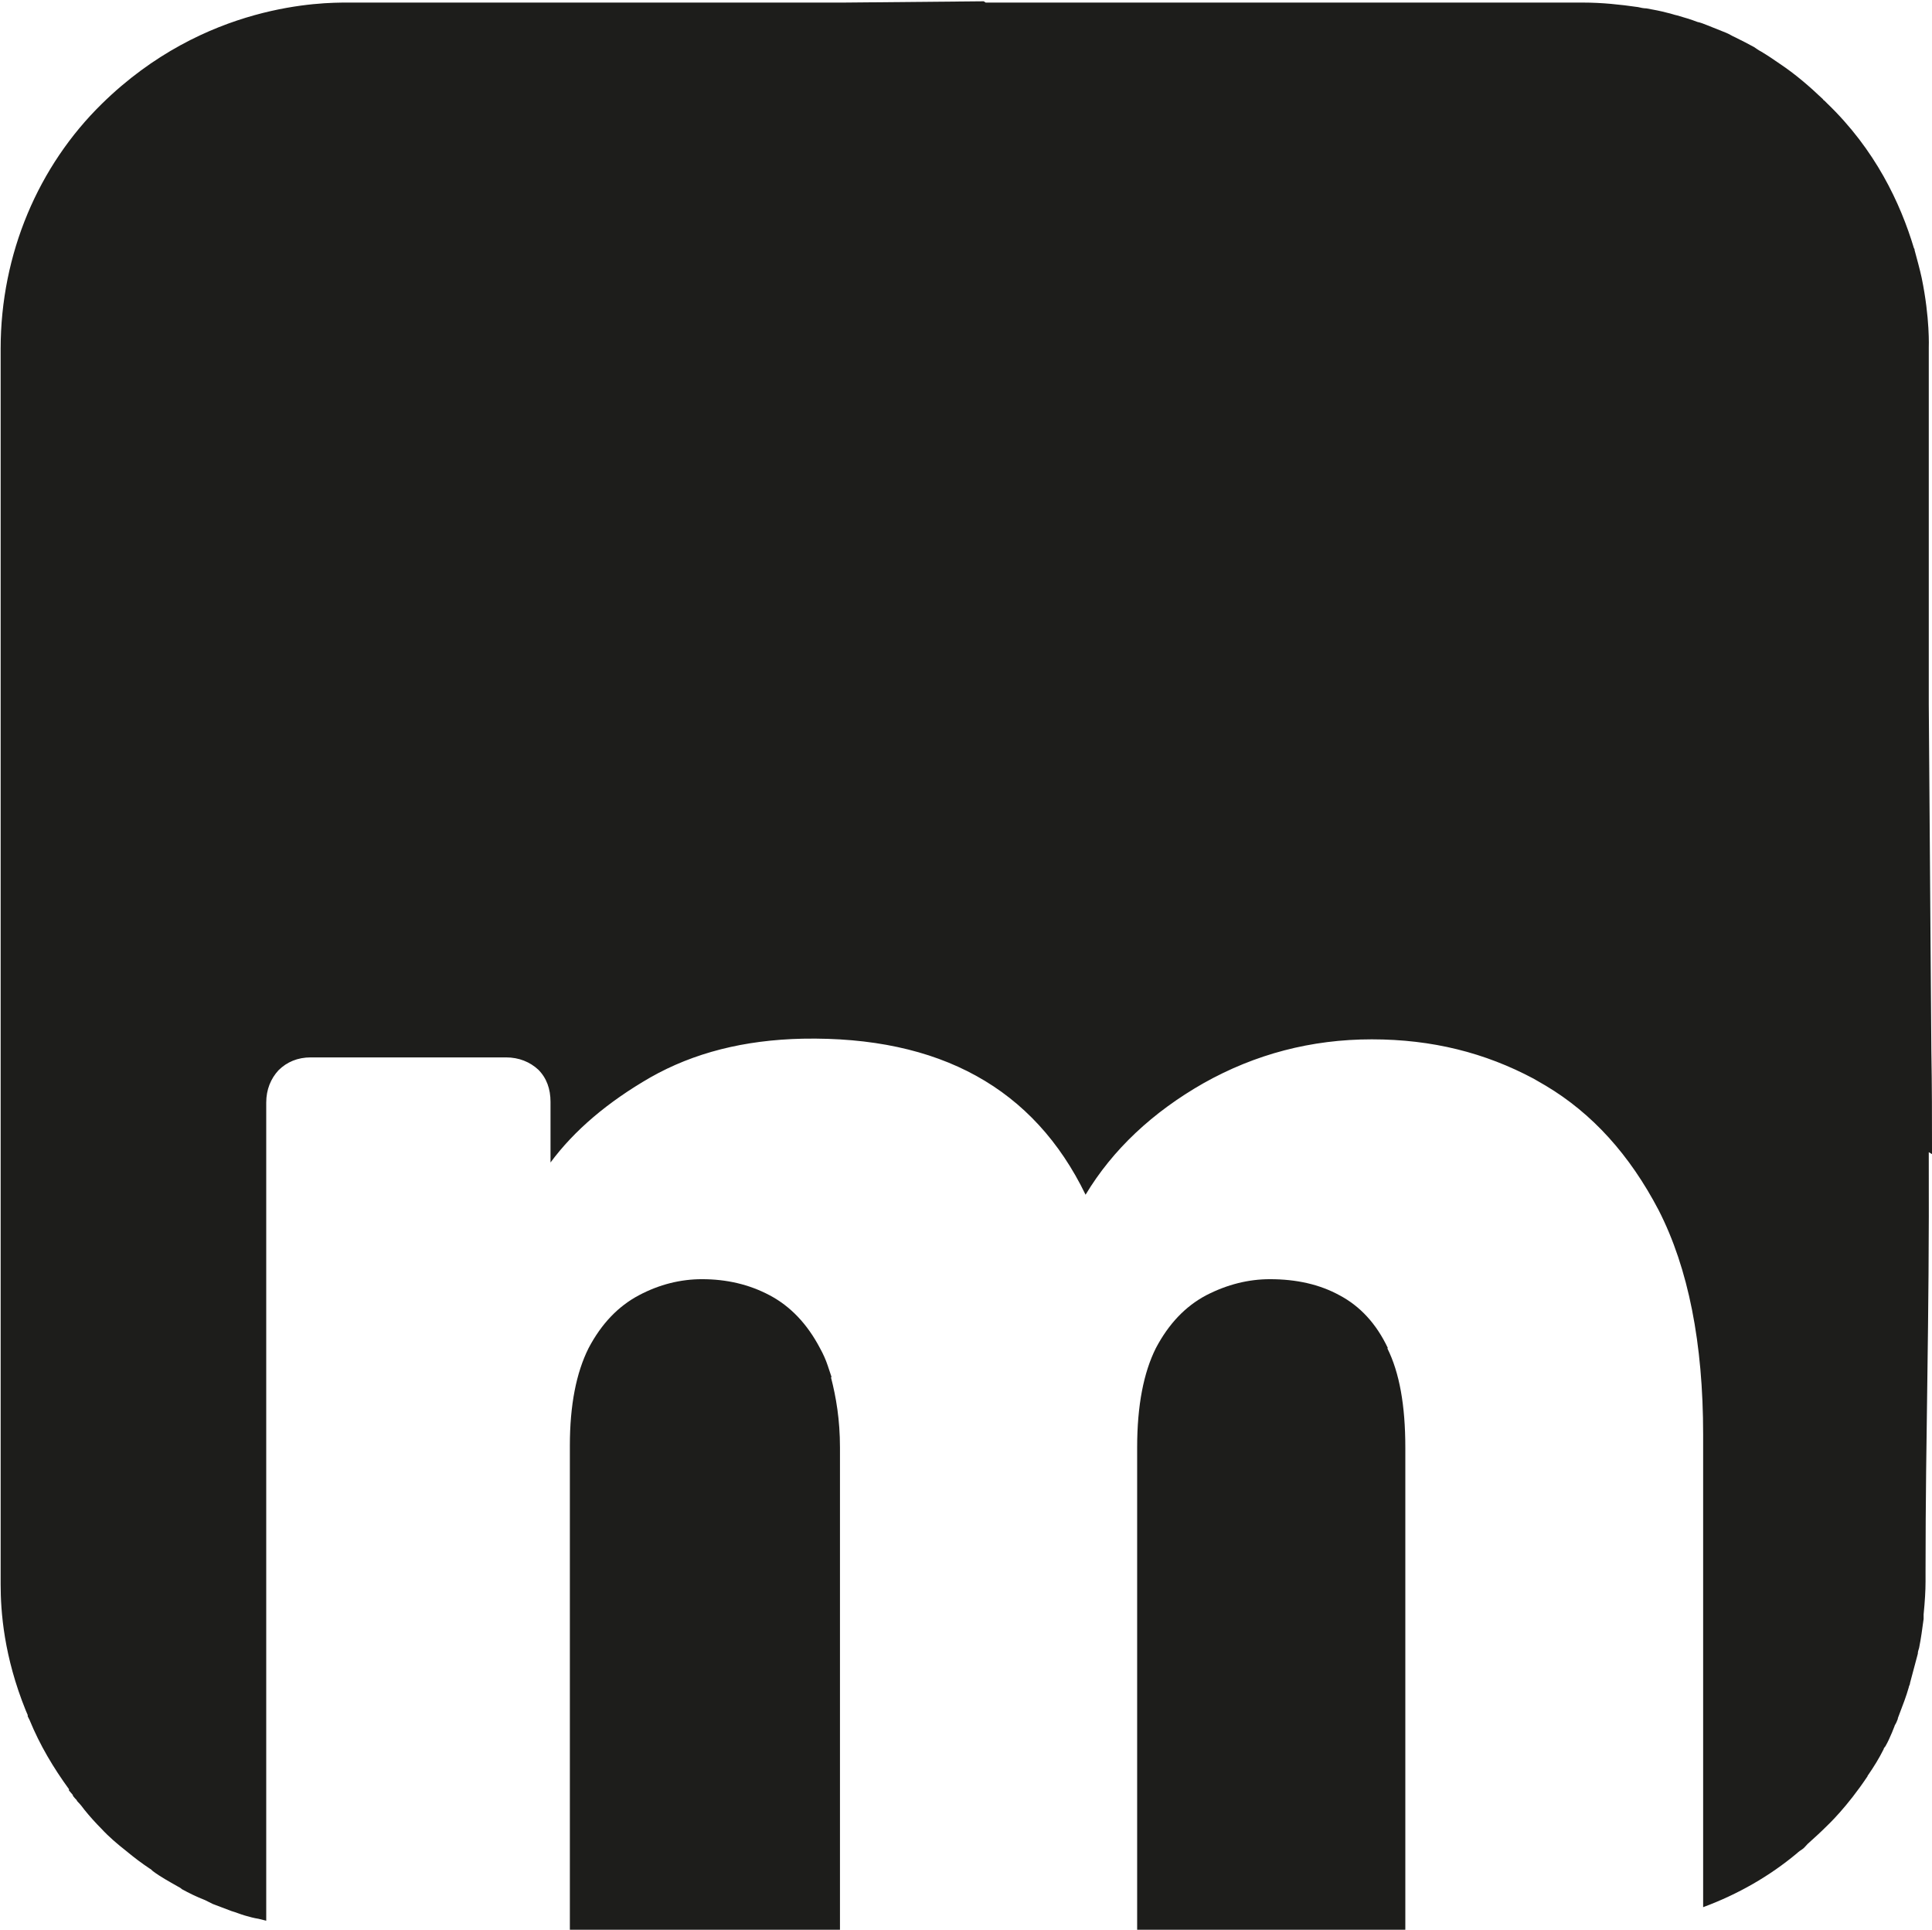 <svg xmlns="http://www.w3.org/2000/svg" id="Ebene_1" data-name="Ebene 1" viewBox="0 0 29.97 29.93"><defs><style>      .cls-1 {        fill: #fed061;      }      .cls-1, .cls-2 {        stroke-width: 0px;      }      .cls-2 {        fill: #1d1d1b;      }    </style></defs><rect class="cls-1" x="13.67" y=".02" width="2.92" height="0" transform="translate(4.46 10.74) rotate(-45.22)"></rect><path class="cls-2" d="M21.53,20.91c-.18-.38-.43-.65-.75-.82-.31-.17-.67-.25-1.08-.25-.33,0-.66.08-.99.25-.32.17-.58.44-.78.82-.19.38-.29.89-.29,1.54v7.48h4.16v-7.48c0-.65-.09-1.16-.28-1.54"></path><path class="cls-2" d="M12.89,21.36h.01s-.06-.18-.06-.18h0,0c-.03-.09-.07-.18-.12-.27-.2-.38-.46-.65-.78-.82-.32-.17-.67-.25-1.05-.25-.33,0-.66.08-.98.25-.32.17-.58.44-.78.82-.19.38-.29.88-.29,1.51v1.41h0s0,.1,0,.1v6h4.19v-7.48c0-.43-.06-.78-.14-1.09Z"></path><path class="cls-2" d="M29.97,17.9h0s0-.09,0-.09c0-.46,0-.96-.01-1.51l-.04-5.38v-5.53s.02-.45-.11-1.08h0c-.03-.14-.07-.28-.11-.43,0-.01,0-.02-.01-.03-.21-.7-.6-1.53-1.35-2.25-.01-.01-.03-.03-.04-.04,0,0-.02-.01-.02-.02-.21-.2-.43-.39-.67-.55,0,0,0,0,0,0-.1-.07-.19-.13-.29-.19-.04-.02-.08-.05-.11-.07-.09-.05-.19-.1-.29-.15-.05-.02-.09-.05-.14-.07-.1-.04-.2-.08-.3-.12-.05-.02-.1-.04-.15-.05-.1-.04-.21-.07-.31-.1-.05-.01-.1-.03-.15-.04-.11-.03-.22-.05-.33-.07-.04,0-.09-.01-.13-.02-.28-.04-.56-.07-.85-.07h-7.96s-1.31,0-1.31,0l-.03-.02-2.18.02h-1.74s0,0,0,0h-5.96c-.36,0-2.2,0-3.8,1.57-.98.96-1.57,2.32-1.57,3.8v19.16c0,.43.05,1.12.39,1.96h0s.03.07.03.07c0,0,0,.01,0,.02h0s.03.06.03.06h0c.16.39.37.74.61,1.07v.02s.06.07.06.07c0,0,0,.01,0,.01h0s.02.03.06.07c0,.01.02.03.03.04h0s0,0,0,0c.03.03.06.07.09.11.08.1.18.21.26.29h0c.12.13.25.24.39.35.12.1.24.19.36.27.02.01.03.02.05.04.12.09.25.16.39.24.02.01.04.02.06.04.11.06.23.12.36.17.04.02.08.04.12.06.1.04.19.07.29.11.07.02.14.05.21.07.07.02.14.04.21.05.04.01.08.02.12.03v-9.53h0s0-3.16,0-3.16c0-.2.07-.37.19-.5.13-.13.3-.2.5-.2h1.78s0,0,0,0h1.25c.2,0,.37.07.5.19.13.13.19.3.19.5v.94c.37-.5.89-.94,1.55-1.32.67-.38,1.45-.58,2.36-.6,2.13-.04,3.59.77,4.39,2.42.42-.7,1.04-1.28,1.83-1.73.8-.45,1.67-.68,2.61-.68s1.76.21,2.51.61l.19.11c.72.43,1.3,1.07,1.75,1.93.46.9.69,2.06.69,3.48v1.09h0v6.24c.54-.2,1.03-.48,1.46-.84.02-.02.05-.04.08-.06.03-.02.05-.05.08-.08.1-.09.2-.18.3-.28,0,0,0,0,0,0,.02-.02.31-.29.63-.77,0,0,0-.01.01-.02.09-.13.17-.26.24-.4,0-.02.02-.03.03-.05.04-.07.07-.14.1-.21h0s.04-.1.04-.1c0-.01.01-.02.02-.04h0s0,0,0,0h0s0,0,0,0h0s.02-.04.03-.07c0,0,0,0,0-.01,0,0,0,0,0,0,.01-.03.02-.05.03-.08.05-.13.1-.26.14-.4,0-.02.02-.04.02-.07.04-.15.08-.3.12-.45,0-.03.01-.06.02-.09.03-.15.05-.3.07-.45,0-.02,0-.05,0-.07.02-.2.03-.37.03-.51h0v-.16c0-2.21.06-3.7.05-6.5Z"></path></svg>